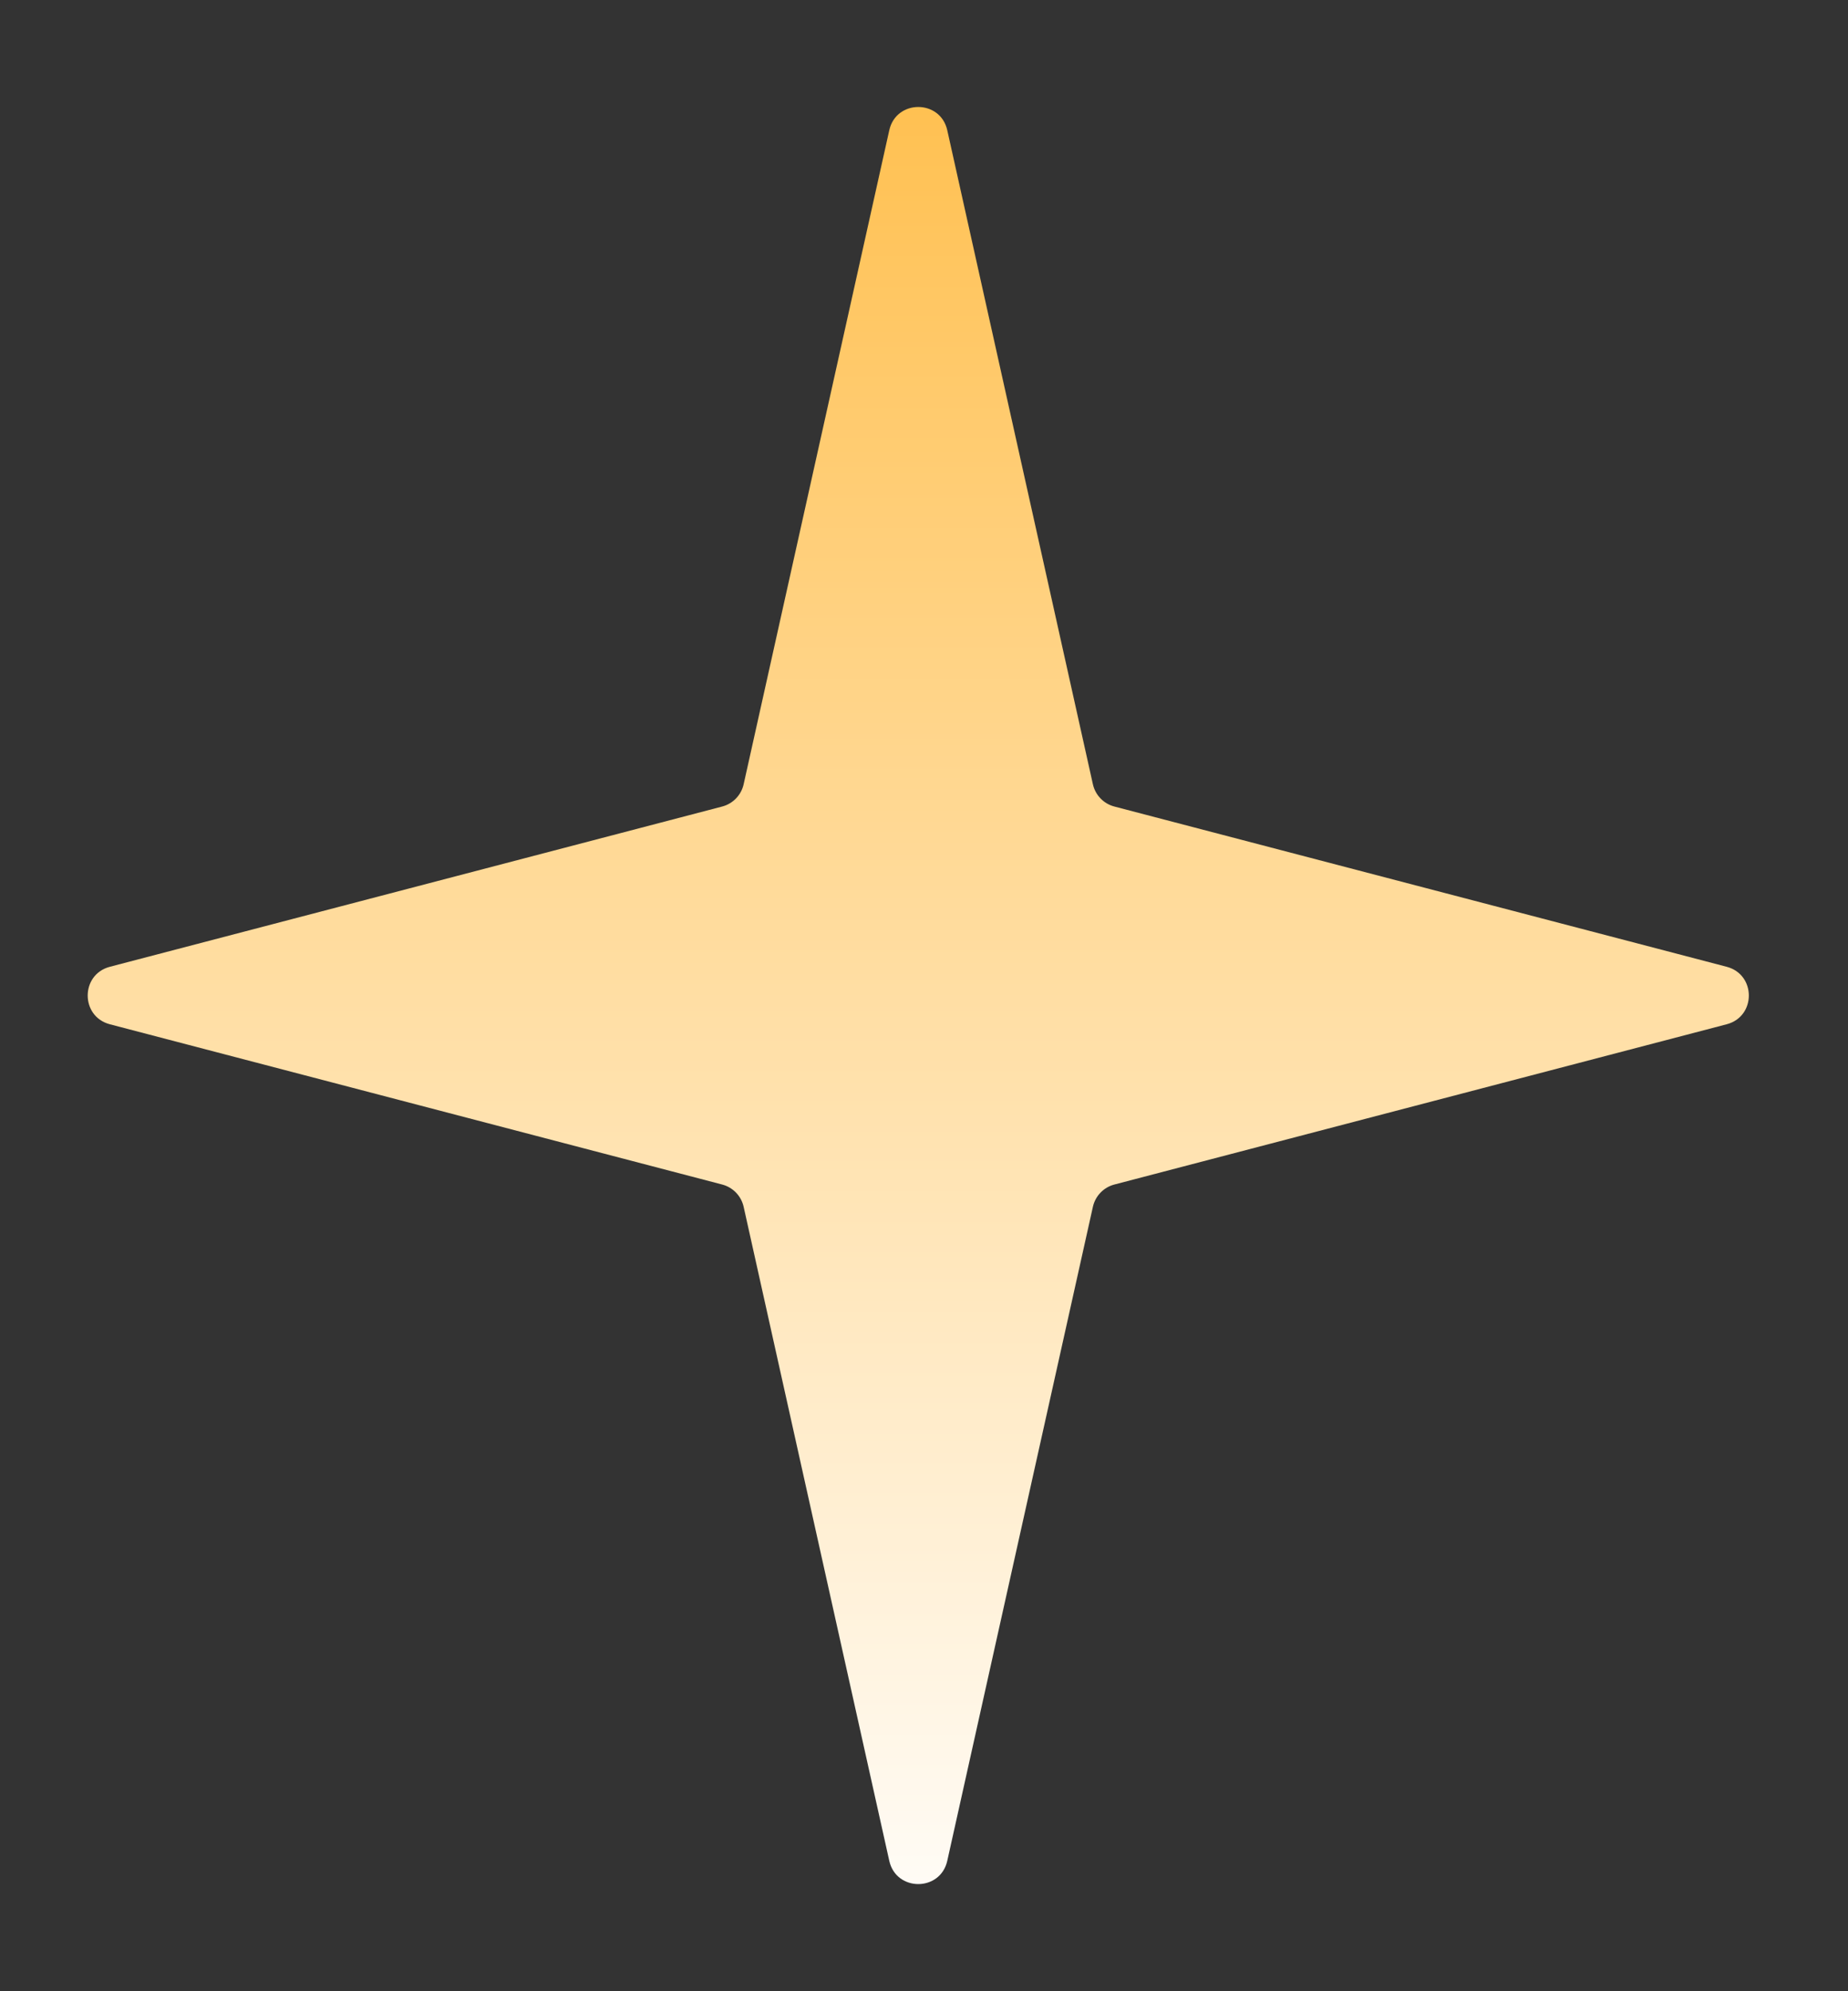 <svg width="130" height="140" viewBox="0 0 130 140" fill="none" xmlns="http://www.w3.org/2000/svg">
<rect x="0" y="0" width="130" height="140" fill="#333333" stroke="none"/>
<path d="M66.637 9.158C66.151 6.977 63.043 6.977 62.557 9.158L52.313 55.139C52.143 55.903 51.559 56.508 50.802 56.706L7.731 67.972C5.649 68.517 5.649 71.472 7.731 72.016L50.802 83.282C51.559 83.48 52.143 84.085 52.313 84.85L62.557 130.831C63.043 133.012 66.151 133.012 66.637 130.831L76.881 84.85C77.051 84.085 77.634 83.48 78.392 83.282L121.463 72.016C123.545 71.472 123.545 68.517 121.463 67.972L78.392 56.706C77.634 56.508 77.051 55.903 76.881 55.139L66.637 9.158Z" fill="url(#paint0_linear_57049_7674)"/>
<defs>
<linearGradient id="paint0_linear_57049_7674" x1="64.597" y1="0" x2="64.597" y2="139.989" gradientUnits="userSpaceOnUse">
<stop offset="0" stop-color="white"/>
<stop offset="0" stop-color="#FFBD48"/>
<stop offset="1" stop-color="white"/>
</linearGradient>
</defs>
</svg>
